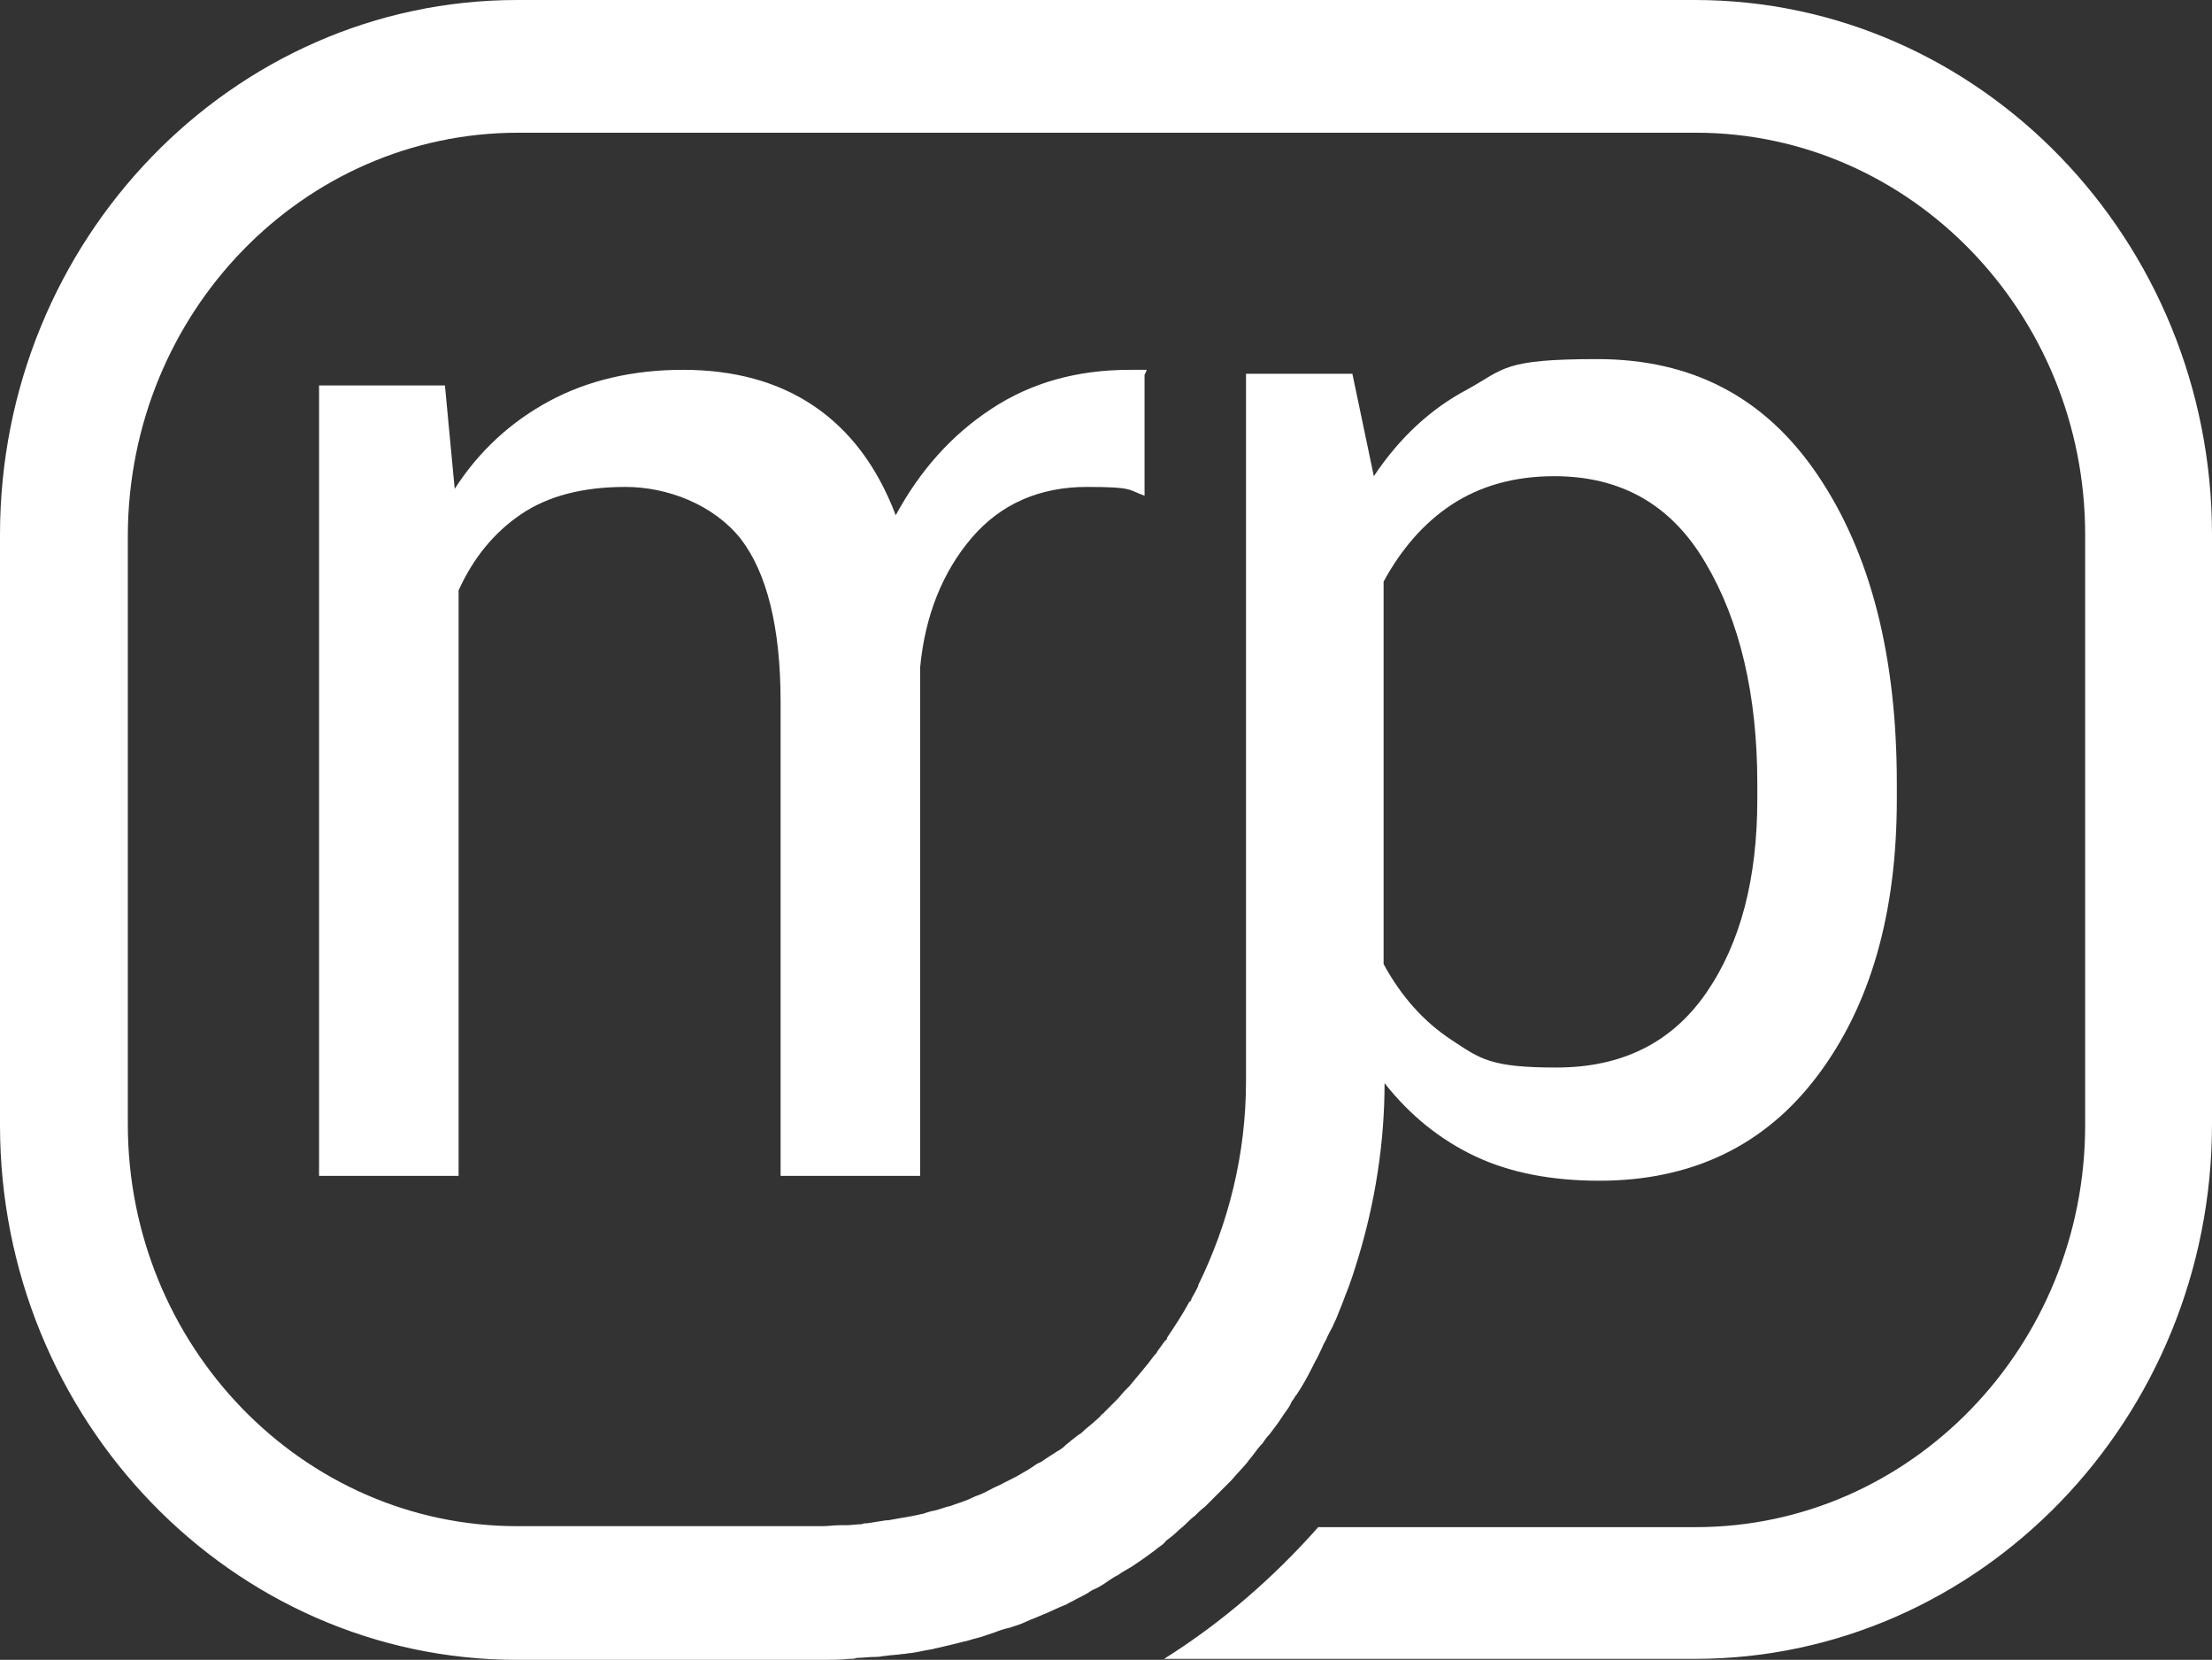 <?xml version="1.0" encoding="UTF-8"?>
<svg id="Layer_1" xmlns="http://www.w3.org/2000/svg" version="1.1" viewBox="0 0 226.7 170.1">
  <rect x="0" y="0" width="226.7" height="170.1" fill="#333333" stroke="none"/>
  <!-- Generator: Adobe Illustrator 29.1.0, SVG Export Plug-In . SVG Version: 2.1.0 Build 142)  -->
  <defs>
    <style>
      .st0 {
        fill: #fff;
      }
    </style>
  </defs>
  <path class="st0" d="M117.5,37.9h-1.7c-5.4,0-10.1,1.3-14.2,4s-7.3,6.3-9.8,10.9c-1.9-5-4.7-8.7-8.4-11.2-3.7-2.5-8.2-3.7-13.4-3.7s-9.8,1.1-13.7,3.2-7.2,5.1-9.7,9l-1-10.6h-12.9v81h14.3v-60c1.5-3.3,3.6-5.9,6.4-7.8s6.4-2.8,10.7-2.8,9,1.8,11.8,5.3c2.7,3.5,4.1,9.1,4.1,16.7v48.6h14.3v-52.1c.5-5.3,2.3-9.8,5.3-13.3s7-5.2,11.8-5.2,4.2.3,5.9.9v-12.4l.2-.4h0Z"/>
  <path class="st0" d="M119.2,170h54.5c29.2,0,53-24.6,53-54.8v-60.4C226.7,24.6,202.9,0,173.7,0H53c-29.2,0-53,24.6-53,54.8v60.5c0,30.2,23.8,54.8,53,54.8h31.3c.9,0,1.8,0,2.7-.1.3,0,.6,0,.8-.1.6,0,1.2-.1,1.9-.1s.6-.1,1-.1c.6-.1,1.2-.1,1.8-.2.3,0,.6-.1.9-.1.7-.1,1.5-.3,2.2-.4,0,0,.3-.1.4-.1.9-.2,1.7-.4,2.5-.6.3-.1.5-.1.8-.2.6-.2,1.2-.3,1.7-.5.3-.1.6-.2.9-.3.5-.2,1.1-.4,1.6-.5.3-.1.6-.2.9-.3.6-.2,1.1-.5,1.7-.7.2-.1.5-.2.7-.3.8-.3,1.5-.7,2.3-1,.3-.1.5-.3.8-.4.5-.3,1-.5,1.5-.8.3-.2.6-.4.9-.5.4-.2.9-.5,1.3-.8.3-.2.6-.4,1-.6.4-.3.8-.5,1.3-.8.3-.2.6-.4.9-.6.7-.5,1.3-.9,1.9-1.4.3-.2.6-.4.8-.7.4-.3.8-.6,1.1-.9.3-.3.6-.5.9-.8s.6-.6,1-.9c.3-.3.6-.6,1-.9l.9-.9.9-.9.9-.9c.5-.6,1.1-1.2,1.6-1.8.2-.3.5-.6.7-.9.3-.4.6-.8.9-1.1.2-.3.4-.6.7-.9.3-.4.6-.8.9-1.2.2-.3.4-.6.6-.9.3-.4.6-.8.8-1.3.2-.2.3-.5.5-.7.6-.9,1.1-1.8,1.6-2.8.1-.2.2-.4.3-.6.3-.5.5-1,.7-1.4.1-.3.3-.6.4-.8.2-.5.5-1,.7-1.4.1-.3.3-.6.4-.9.2-.5.4-1,.6-1.5.1-.3.2-.5.3-.8.5-1.2.9-2.5,1.3-3.8,1.7-5.6,2.7-11.7,2.7-17.9h0c0,0,0,0,0,0,2.6,3.3,5.7,5.8,9.3,7.5s7.9,2.5,12.7,2.5c9.5,0,17-3.6,22.4-10.8s8.1-16.6,8.1-28.3v-1.6c0-13.1-2.7-23.6-8.1-31.6-5.4-8-12.9-11.9-22.6-11.9s-9.5,1-13.3,3.1c-3.8,2-7,5-9.6,8.9l-2.2-10.5h-10.9v72.5c0,7.5-1.8,14.6-4.9,20.9,0,0,0,.1,0,.1-.2.4-.4.8-.7,1.3,0,.1,0,.2-.2.3-.7,1.3-1.5,2.5-2.3,3.7,0,.1,0,.2-.2.3-.3.4-.5.7-.8,1.1,0,.1-.2.3-.3.4-.8,1.1-1.7,2.1-2.6,3.2l-.4.4c-.3.3-.5.6-.8.9l-.5.5-.8.8c0,.1-.3.2-.4.4-.5.5-1,.9-1.6,1.4-.2.2-.4.4-.6.5-.3.2-.5.4-.8.6-.2.2-.5.4-.7.6-.2.2-.5.4-.7.5-.5.3-.9.6-1.4.9-.2.2-.5.3-.7.4-.3.2-.6.4-.9.6-.2.1-.5.3-.7.4-.3.2-.7.4-1.1.6-.2.1-.4.2-.6.3-.5.3-1.1.5-1.6.8-.2.1-.4.2-.6.3-.4.2-.8.3-1.2.5-.2.1-.4.2-.7.3-.5.2-.9.3-1.4.5,0,0-.3.1-.4.1-.6.2-1.2.4-1.8.5-.2.1-.4.1-.6.2-.4.1-.9.2-1.4.3-.2,0-.4.1-.6.1-.6.1-1.1.2-1.7.3h-.2c-.6.1-1.3.2-1.9.3-.2,0-.4,0-.6.1-.5,0-1,.1-1.5.1h-.6c-.7,0-1.3.1-2,.1h-31.2c-22,0-39.9-18.5-39.9-41.2v-60.4c.1-22.8,18-41.2,40-41.2h120.7c22,0,39.9,18.5,39.9,41.2v60.5c0,22.7-17.9,41.2-39.9,41.2h-38.7c-4.6,5.2-9.9,9.8-15.8,13.5h0ZM141.8,59.6c1.8-3.3,4.1-6,7-7.9s6.4-2.9,10.5-2.9c6.8,0,12,2.9,15.5,8.9,3.5,5.9,5.3,13.5,5.3,22.6v1.6c0,8.1-1.7,14.7-5.2,19.8-3.5,5.1-8.6,7.7-15.4,7.7s-7.8-.9-10.7-2.8-5.2-4.5-7-7.8v-39.2h0Z"/>
</svg>
